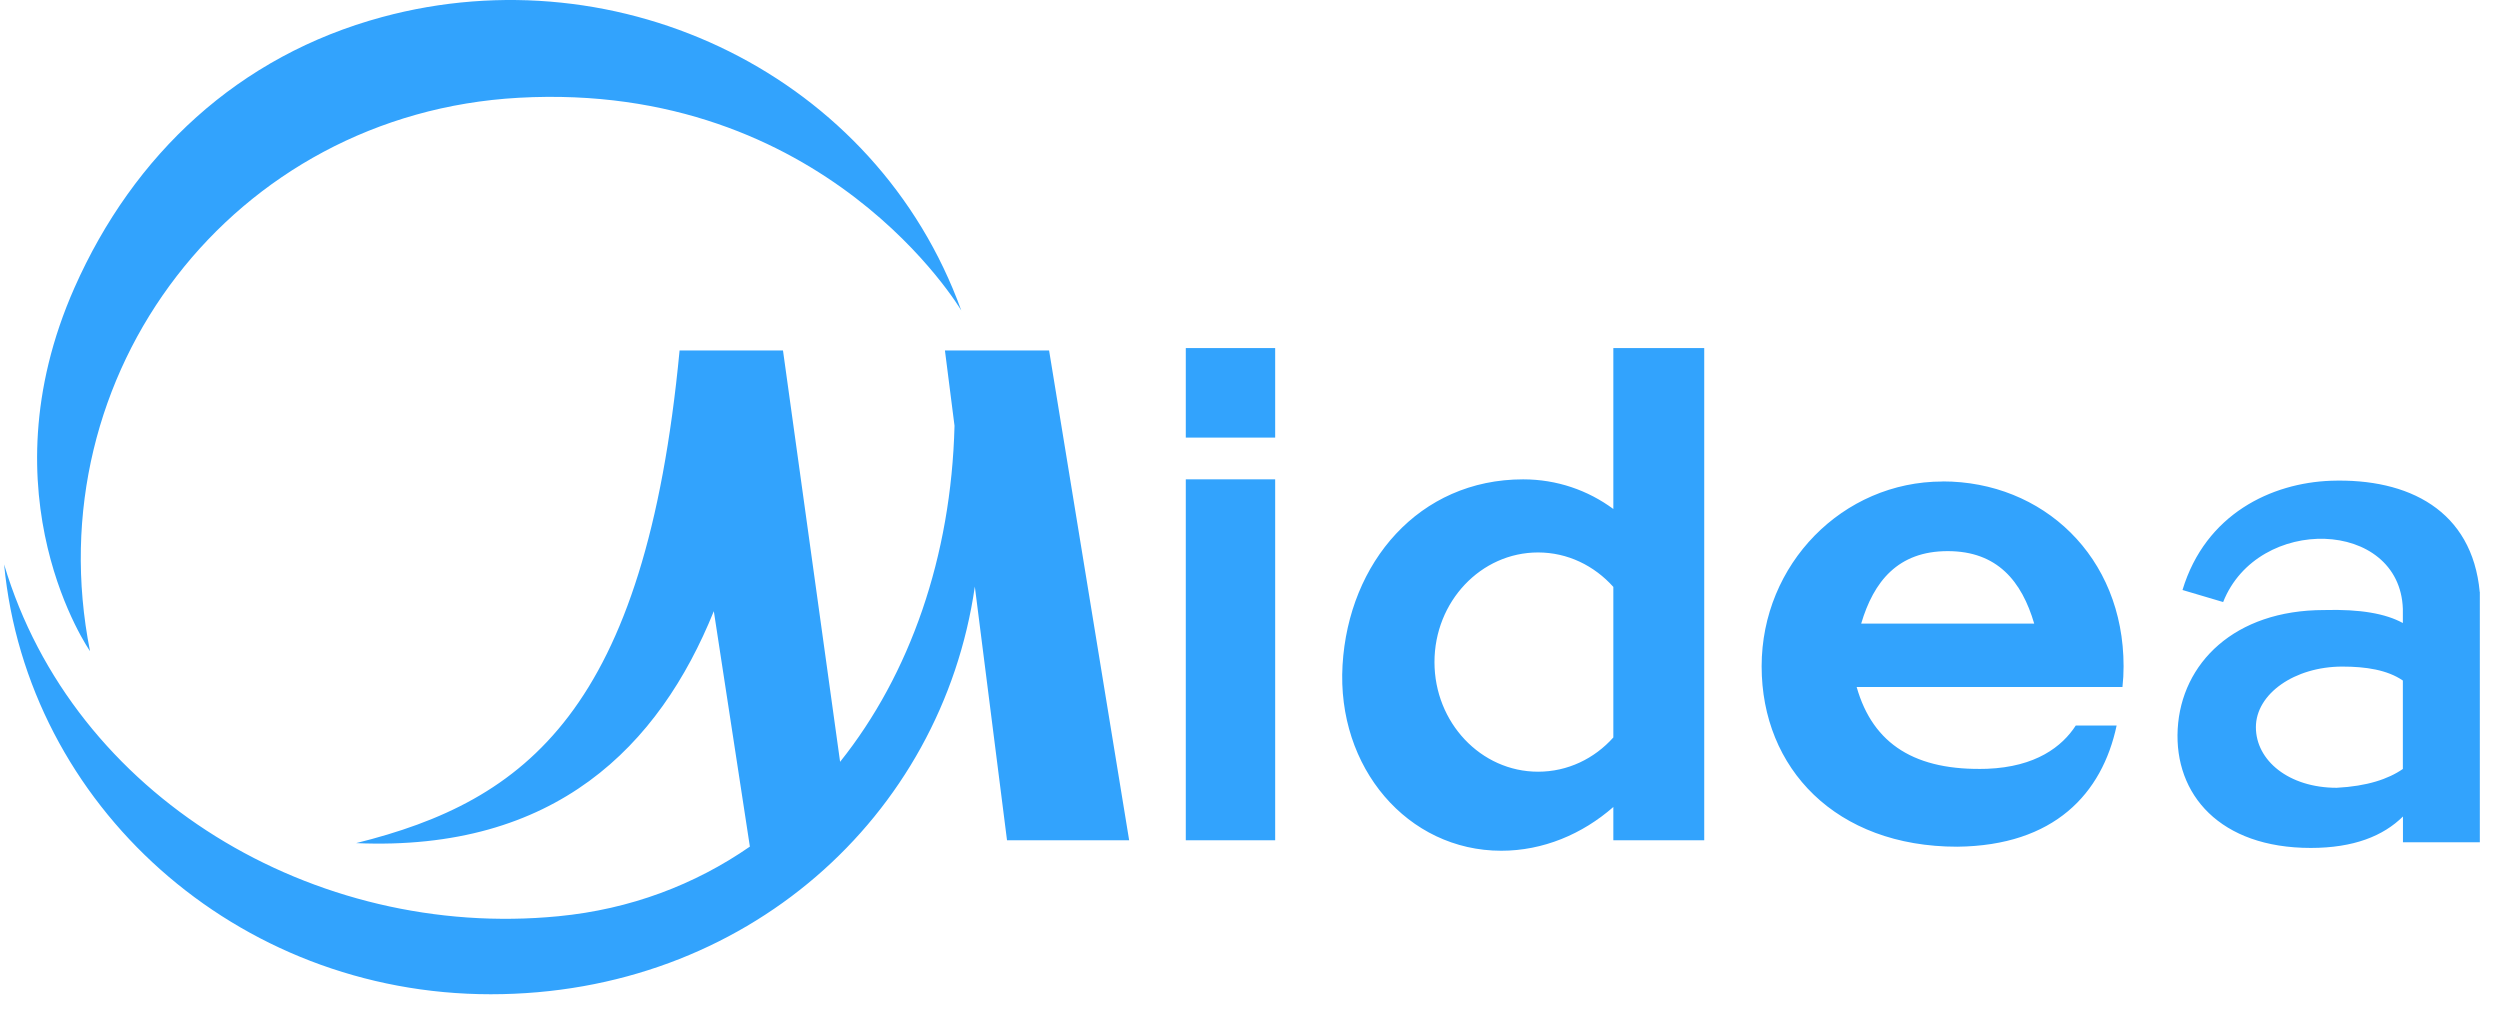 <?xml version="1.0" encoding="UTF-8"?> <svg xmlns="http://www.w3.org/2000/svg" width="104" height="42" viewBox="0 0 104 42" fill="none"><path fill-rule="evenodd" clip-rule="evenodd" d="M46.973 34.956L43.642 14.578H39.309L39.708 17.713C39.571 23.15 37.86 28.047 34.948 31.692L32.572 14.578H28.271C26.842 29.578 21.883 33.316 14.814 35.074C23.1 35.434 27.421 31.046 29.695 25.425L31.195 35.219C28.905 36.804 26.224 37.826 23.233 38.115C13.084 39.11 3.044 33.14 0.171 23.479C1.122 33.5 9.823 41.361 20.415 41.361C31.007 41.361 39.172 33.982 40.553 24.403L41.892 34.956H46.969H46.973ZM103.157 24.626C102.84 21.232 100.197 19.89 96.972 19.999C94.495 20.089 91.751 21.377 90.792 24.544L92.483 25.045C93.923 21.405 99.834 21.577 99.959 25.331V25.918C99.25 25.53 98.205 25.335 96.679 25.378C92.952 25.378 90.745 27.59 90.592 30.326C90.443 33.054 92.353 35.274 96.127 35.274C97.915 35.274 99.145 34.776 99.963 33.966V35.039H103.161V24.63L103.157 24.626ZM97.442 27.73C98.421 27.73 99.313 27.867 99.959 28.31V31.989C99.356 32.408 98.471 32.706 97.207 32.772C95.219 32.772 93.845 31.641 93.845 30.251C93.845 28.862 95.457 27.73 97.442 27.73ZM80.814 20.027C84.971 20.027 88.341 23.139 88.341 27.715C88.341 28.008 88.326 28.294 88.294 28.58H77.237C77.918 30.976 79.695 32.075 82.662 31.982C84.694 31.903 85.785 31.058 86.353 30.181H88.052C87.449 33.019 85.457 35.18 81.421 35.223C76.368 35.223 73.284 31.966 73.284 27.719C73.284 23.471 76.654 20.031 80.811 20.031L80.814 20.027ZM81.026 22.927C83.093 22.927 84.106 24.184 84.623 25.942H77.425C77.945 24.184 78.959 22.927 81.022 22.927H81.026ZM3.745 27.088C3.745 27.088 -0.745 20.653 3.099 11.967C5.553 6.428 9.921 2.325 15.898 0.709C25.809 -1.973 36.459 3.14 39.99 12.918C39.99 12.918 34.365 3.355 21.578 4.067C9.702 4.725 1.447 15.537 3.745 27.088ZM63.984 22.982C65.217 22.982 66.324 23.534 67.115 24.415V30.678C66.328 31.559 65.217 32.103 63.984 32.103C61.604 32.103 59.674 30.059 59.674 27.543C59.674 25.026 61.604 22.982 63.984 22.982ZM67.115 14.48H70.896V34.956H67.115V33.571C65.819 34.706 64.187 35.391 62.453 35.391C58.555 35.391 55.599 31.931 55.85 27.668C56.1 23.401 59.032 19.941 63.361 19.941C64.77 19.941 66.058 20.395 67.115 21.174V14.48ZM49.329 19.941H53.047V34.956H49.329V19.941ZM49.329 14.48H53.047V18.203H49.329V14.48Z" fill="#32A3FD"></path></svg> 